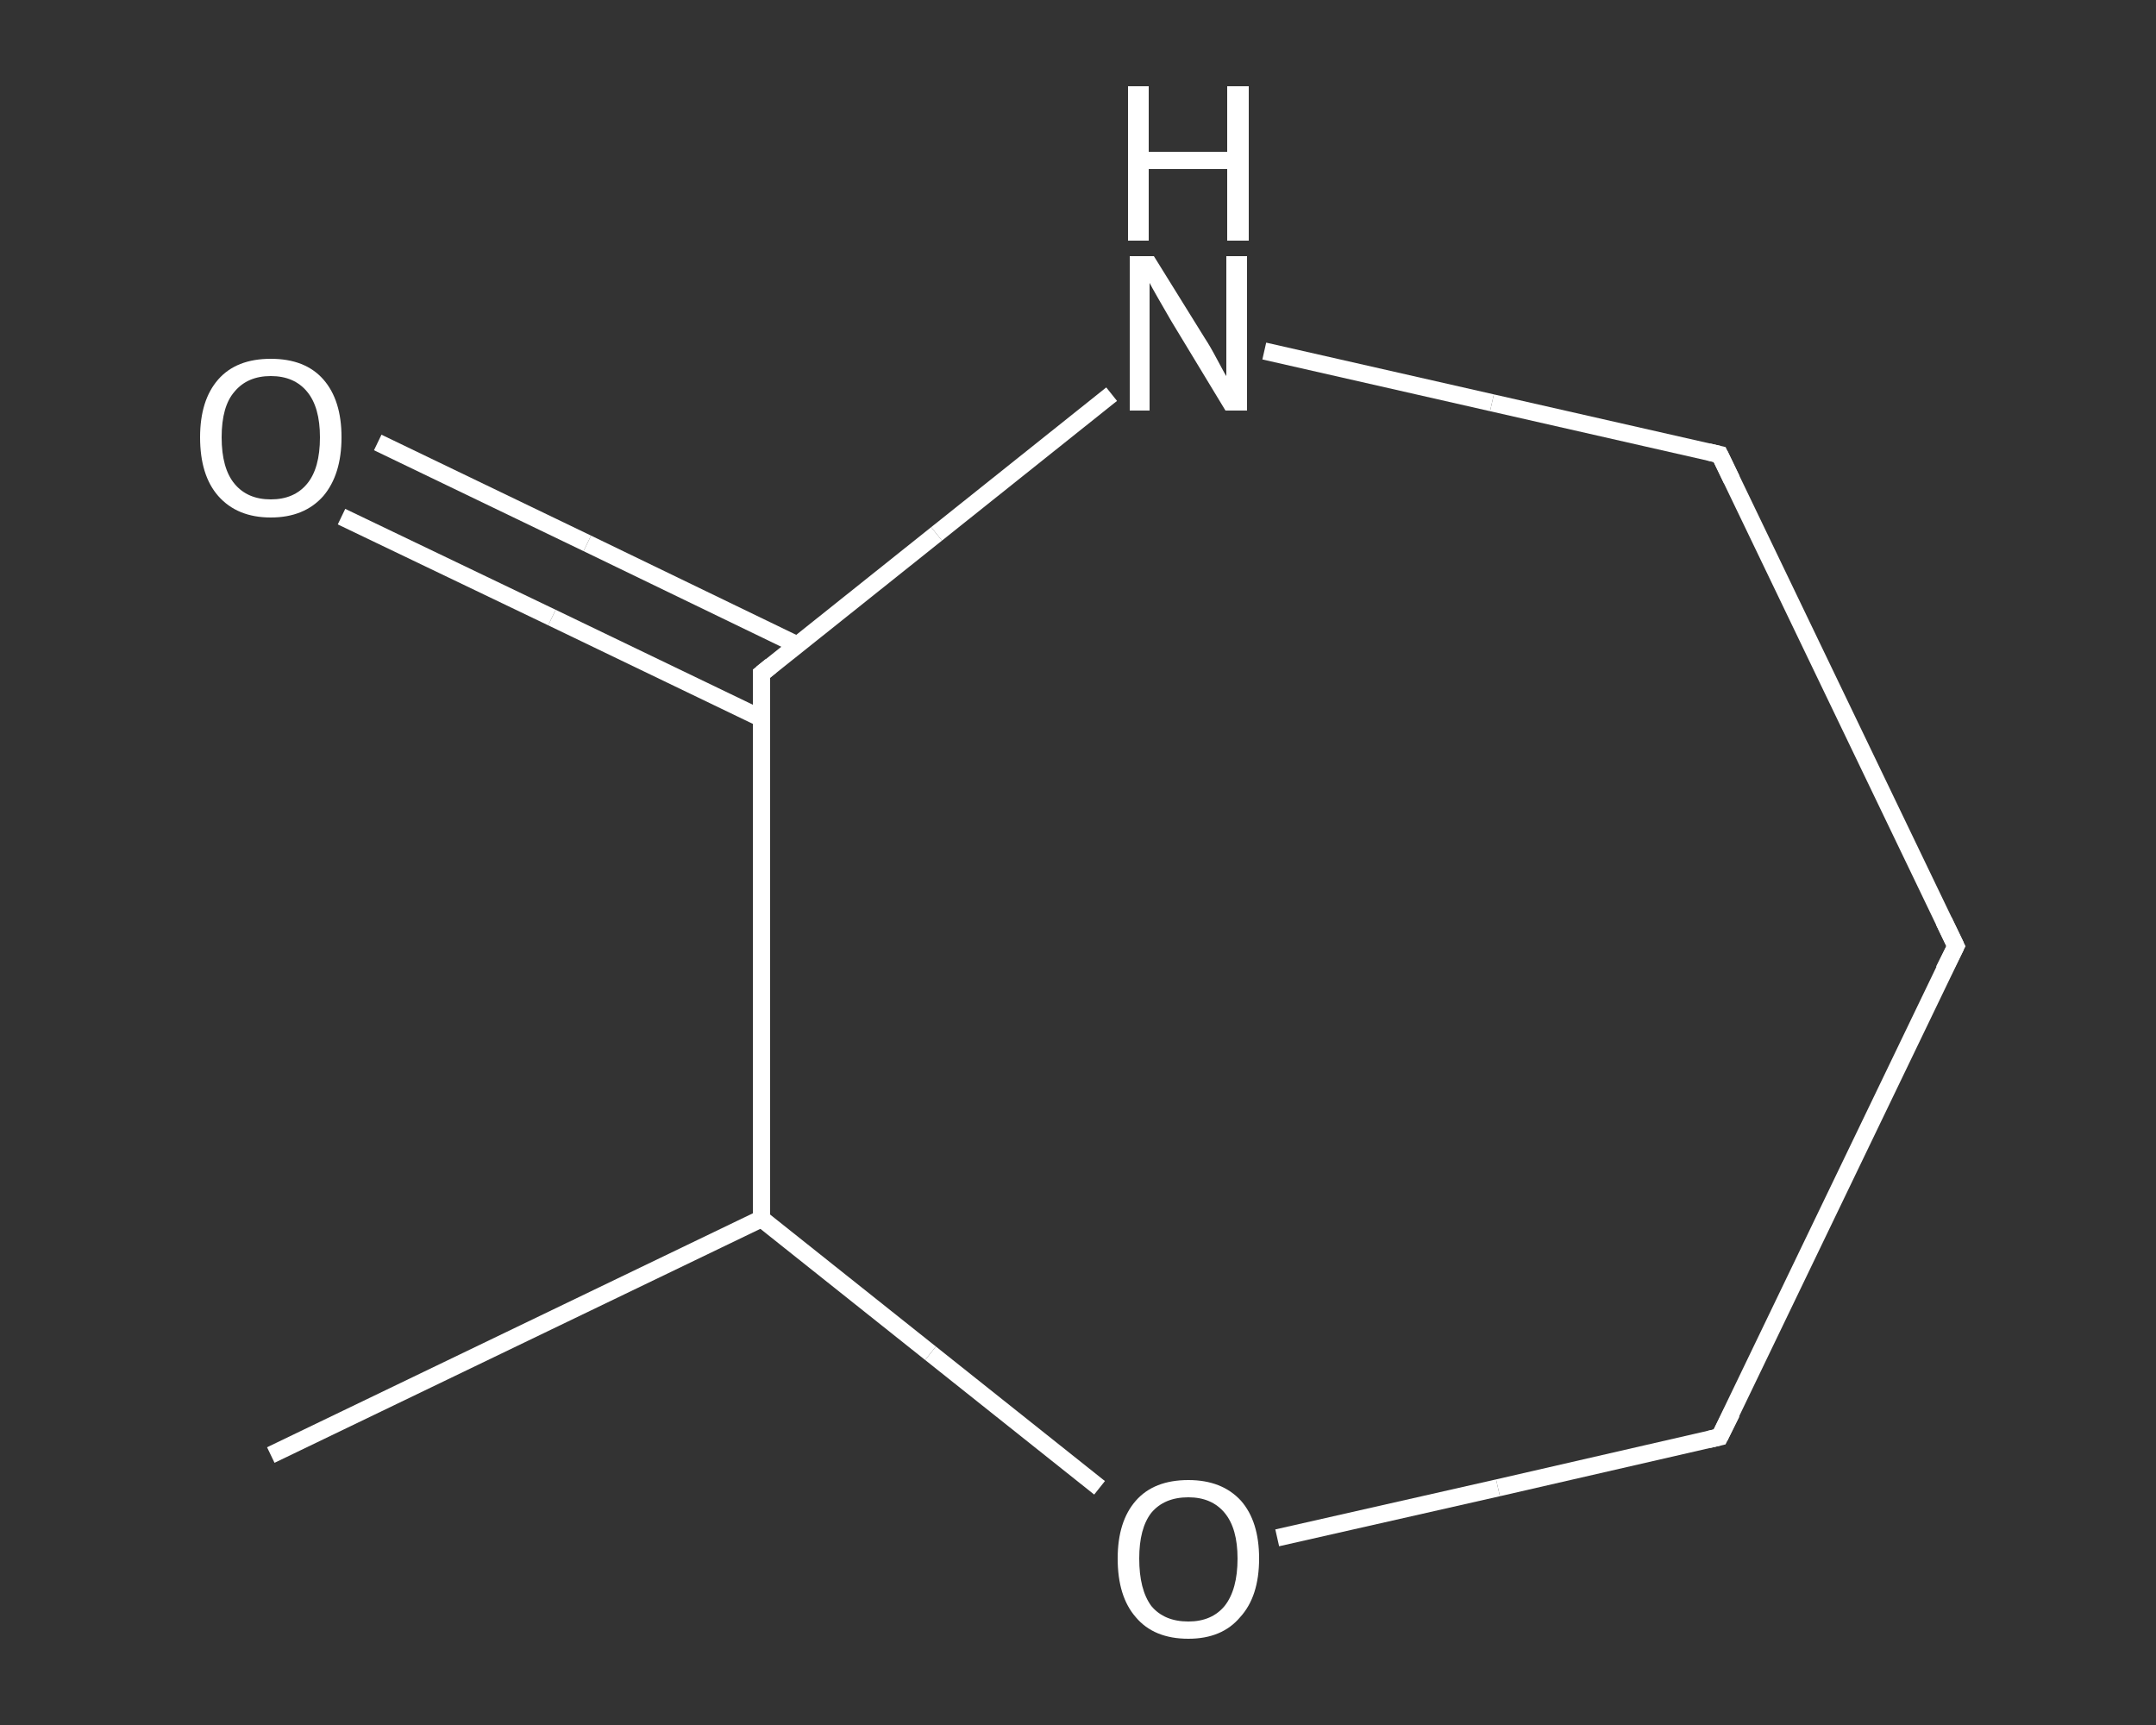 <?xml version='1.0' encoding='iso-8859-1'?>
<svg version='1.1' baseProfile='full'
              xmlns='http://www.w3.org/2000/svg'
                      xmlns:rdkit='http://www.rdkit.org/xml'
                      xmlns:xlink='http://www.w3.org/1999/xlink'
                  xml:space='preserve'
width='250px' height='200px' viewBox='0 0 250 200'>
<rect x="0" y="0" width="250" height="200" fill="#333333" stroke="none"/>
<!-- END OF HEADER -->
<rect style='opacity:1.0;fill:transparent;stroke:none' width='250.0' height='200.0' x='0.0' y='0.0'> </rect>
<path class='bond-0 atom-0 atom-1' d='M 31.4,168.7 L 88.3,141.3' style='fill:none;fill-rule:evenodd;stroke:#FFFFFF;stroke-width:2.0px;stroke-linecap:butt;stroke-linejoin:miter;stroke-opacity:1' />
<path class='bond-1 atom-1 atom-2' d='M 88.3,141.3 L 107.9,156.9' style='fill:none;fill-rule:evenodd;stroke:#FFFFFF;stroke-width:2.0px;stroke-linecap:butt;stroke-linejoin:miter;stroke-opacity:1' />
<path class='bond-1 atom-1 atom-2' d='M 107.9,156.9 L 127.5,172.5' style='fill:none;fill-rule:evenodd;stroke:#FFFFFF;stroke-width:2.0px;stroke-linecap:butt;stroke-linejoin:miter;stroke-opacity:1' />
<path class='bond-2 atom-2 atom-3' d='M 148.1,178.3 L 173.7,172.5' style='fill:none;fill-rule:evenodd;stroke:#FFFFFF;stroke-width:2.0px;stroke-linecap:butt;stroke-linejoin:miter;stroke-opacity:1' />
<path class='bond-2 atom-2 atom-3' d='M 173.7,172.5 L 199.4,166.6' style='fill:none;fill-rule:evenodd;stroke:#FFFFFF;stroke-width:2.0px;stroke-linecap:butt;stroke-linejoin:miter;stroke-opacity:1' />
<path class='bond-3 atom-3 atom-4' d='M 199.4,166.6 L 226.8,109.7' style='fill:none;fill-rule:evenodd;stroke:#FFFFFF;stroke-width:2.0px;stroke-linecap:butt;stroke-linejoin:miter;stroke-opacity:1' />
<path class='bond-4 atom-4 atom-5' d='M 226.8,109.7 L 199.4,52.7' style='fill:none;fill-rule:evenodd;stroke:#FFFFFF;stroke-width:2.0px;stroke-linecap:butt;stroke-linejoin:miter;stroke-opacity:1' />
<path class='bond-5 atom-5 atom-6' d='M 199.4,52.7 L 173.0,46.7' style='fill:none;fill-rule:evenodd;stroke:#FFFFFF;stroke-width:2.0px;stroke-linecap:butt;stroke-linejoin:miter;stroke-opacity:1' />
<path class='bond-5 atom-5 atom-6' d='M 173.0,46.7 L 146.6,40.7' style='fill:none;fill-rule:evenodd;stroke:#FFFFFF;stroke-width:2.0px;stroke-linecap:butt;stroke-linejoin:miter;stroke-opacity:1' />
<path class='bond-6 atom-6 atom-7' d='M 128.9,45.7 L 108.6,61.9' style='fill:none;fill-rule:evenodd;stroke:#FFFFFF;stroke-width:2.0px;stroke-linecap:butt;stroke-linejoin:miter;stroke-opacity:1' />
<path class='bond-6 atom-6 atom-7' d='M 108.6,61.9 L 88.3,78.1' style='fill:none;fill-rule:evenodd;stroke:#FFFFFF;stroke-width:2.0px;stroke-linecap:butt;stroke-linejoin:miter;stroke-opacity:1' />
<path class='bond-7 atom-7 atom-8' d='M 92.5,74.8 L 68.1,63.0' style='fill:none;fill-rule:evenodd;stroke:#FFFFFF;stroke-width:2.0px;stroke-linecap:butt;stroke-linejoin:miter;stroke-opacity:1' />
<path class='bond-7 atom-7 atom-8' d='M 68.1,63.0 L 43.8,51.3' style='fill:none;fill-rule:evenodd;stroke:#FFFFFF;stroke-width:2.0px;stroke-linecap:butt;stroke-linejoin:miter;stroke-opacity:1' />
<path class='bond-7 atom-7 atom-8' d='M 88.3,83.3 L 64.0,71.6' style='fill:none;fill-rule:evenodd;stroke:#FFFFFF;stroke-width:2.0px;stroke-linecap:butt;stroke-linejoin:miter;stroke-opacity:1' />
<path class='bond-7 atom-7 atom-8' d='M 64.0,71.6 L 39.6,59.9' style='fill:none;fill-rule:evenodd;stroke:#FFFFFF;stroke-width:2.0px;stroke-linecap:butt;stroke-linejoin:miter;stroke-opacity:1' />
<path class='bond-8 atom-7 atom-1' d='M 88.3,78.1 L 88.3,141.3' style='fill:none;fill-rule:evenodd;stroke:#FFFFFF;stroke-width:2.0px;stroke-linecap:butt;stroke-linejoin:miter;stroke-opacity:1' />
<path d='M 198.1,166.9 L 199.4,166.6 L 200.8,163.8' style='fill:none;stroke:#FFFFFF;stroke-width:2.0px;stroke-linecap:butt;stroke-linejoin:miter;stroke-opacity:1;' />
<path d='M 225.4,112.5 L 226.8,109.7 L 225.4,106.8' style='fill:none;stroke:#FFFFFF;stroke-width:2.0px;stroke-linecap:butt;stroke-linejoin:miter;stroke-opacity:1;' />
<path d='M 200.8,55.6 L 199.4,52.7 L 198.1,52.4' style='fill:none;stroke:#FFFFFF;stroke-width:2.0px;stroke-linecap:butt;stroke-linejoin:miter;stroke-opacity:1;' />
<path d='M 89.4,77.2 L 88.3,78.1 L 88.3,81.2' style='fill:none;stroke:#FFFFFF;stroke-width:2.0px;stroke-linecap:butt;stroke-linejoin:miter;stroke-opacity:1;' />
<path class='atom-2' d='M 129.6 180.7
Q 129.6 176.4, 131.7 174.0
Q 133.8 171.6, 137.8 171.6
Q 141.7 171.6, 143.9 174.0
Q 146.0 176.4, 146.0 180.7
Q 146.0 185.1, 143.8 187.5
Q 141.7 190.0, 137.8 190.0
Q 133.8 190.0, 131.7 187.5
Q 129.6 185.1, 129.6 180.7
M 137.8 188.0
Q 140.5 188.0, 142.0 186.2
Q 143.5 184.3, 143.5 180.7
Q 143.5 177.2, 142.0 175.4
Q 140.5 173.6, 137.8 173.6
Q 135.0 173.6, 133.5 175.4
Q 132.1 177.2, 132.1 180.7
Q 132.1 184.3, 133.5 186.2
Q 135.0 188.0, 137.8 188.0
' fill='#FFFFFF'/>
<path class='atom-6' d='M 133.8 29.7
L 139.7 39.2
Q 140.3 40.1, 141.2 41.8
Q 142.1 43.5, 142.2 43.6
L 142.2 29.7
L 144.6 29.7
L 144.6 47.6
L 142.1 47.6
L 135.8 37.2
Q 135.1 36.0, 134.3 34.6
Q 133.5 33.2, 133.3 32.8
L 133.3 47.6
L 131.0 47.6
L 131.0 29.7
L 133.8 29.7
' fill='#FFFFFF'/>
<path class='atom-6' d='M 130.8 10.0
L 133.2 10.0
L 133.2 17.6
L 142.3 17.6
L 142.3 10.0
L 144.8 10.0
L 144.8 27.9
L 142.3 27.9
L 142.3 19.6
L 133.2 19.6
L 133.2 27.9
L 130.8 27.9
L 130.8 10.0
' fill='#FFFFFF'/>
<path class='atom-8' d='M 23.2 50.7
Q 23.2 46.4, 25.3 44.0
Q 27.4 41.6, 31.4 41.6
Q 35.4 41.6, 37.5 44.0
Q 39.6 46.4, 39.6 50.7
Q 39.6 55.0, 37.5 57.5
Q 35.3 60.0, 31.4 60.0
Q 27.5 60.0, 25.3 57.5
Q 23.2 55.1, 23.2 50.7
M 31.4 57.9
Q 34.1 57.9, 35.6 56.1
Q 37.1 54.3, 37.1 50.7
Q 37.1 47.2, 35.6 45.4
Q 34.1 43.6, 31.4 43.6
Q 28.7 43.6, 27.2 45.4
Q 25.7 47.1, 25.7 50.7
Q 25.7 54.3, 27.2 56.1
Q 28.7 57.9, 31.4 57.9
' fill='#FFFFFF'/>
</svg>
